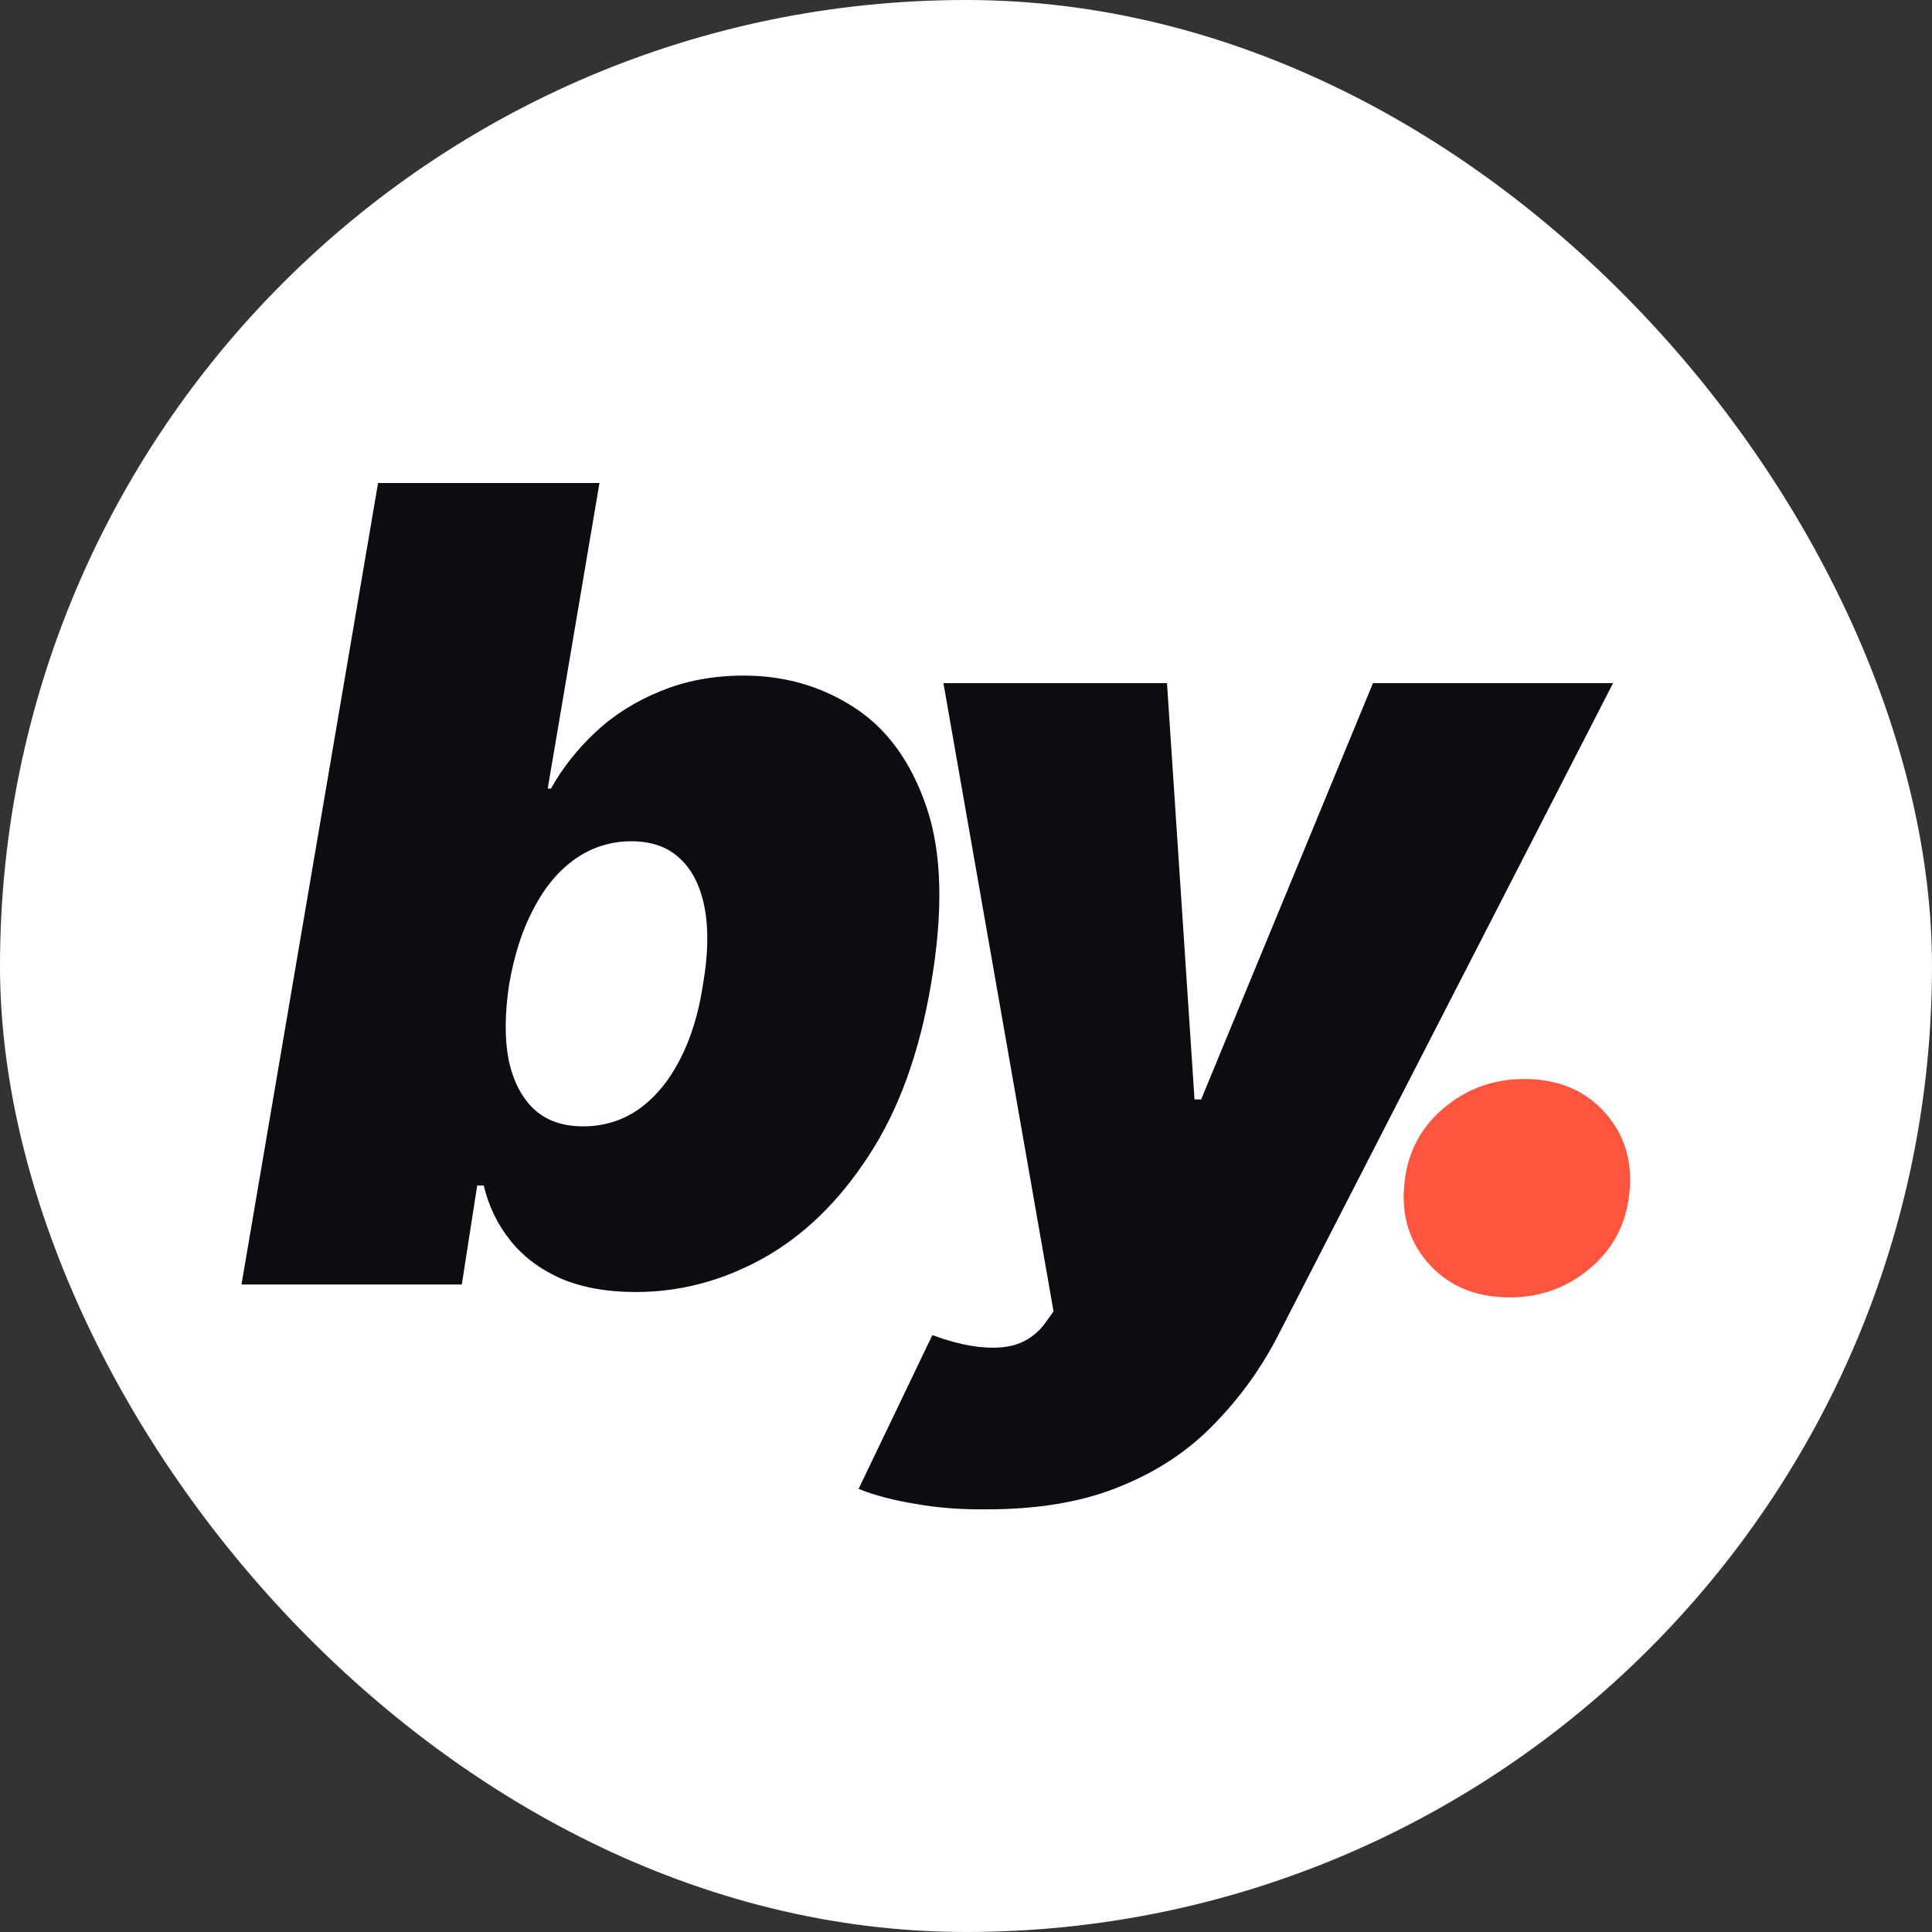 <svg width="32" height="32" viewBox="0 0 32 32" fill="none" xmlns="http://www.w3.org/2000/svg">
<rect x="0" y="0" width="32" height="32" fill="#333333" stroke="none"/>
<rect width="32" height="32" rx="16" fill="white"/>
<path d="M10.531 21.4C10.057 21.4 9.643 21.326 9.29 21.177C8.944 21.023 8.664 20.812 8.451 20.544C8.238 20.277 8.092 19.974 8.013 19.636H7.904L7.649 21.275H4L6.262 8H9.929L9.072 13.061H9.126C9.315 12.722 9.561 12.41 9.865 12.125C10.169 11.84 10.528 11.614 10.941 11.448C11.355 11.276 11.814 11.19 12.319 11.19C12.994 11.19 13.602 11.365 14.143 11.715C14.69 12.066 15.092 12.618 15.347 13.372C15.602 14.121 15.627 15.098 15.42 16.304C15.226 17.45 14.879 18.4 14.38 19.155C13.888 19.909 13.304 20.473 12.629 20.847C11.96 21.216 11.261 21.4 10.531 21.4ZM9.655 18.656C9.996 18.656 10.3 18.564 10.568 18.38C10.841 18.189 11.069 17.919 11.252 17.569C11.44 17.212 11.571 16.791 11.644 16.304C11.729 15.811 11.738 15.389 11.671 15.039C11.604 14.682 11.467 14.409 11.261 14.219C11.06 14.029 10.792 13.934 10.458 13.934C10.123 13.934 9.816 14.029 9.537 14.219C9.263 14.409 9.032 14.682 8.844 15.039C8.655 15.389 8.518 15.811 8.433 16.304C8.36 16.785 8.357 17.201 8.424 17.551C8.497 17.901 8.637 18.175 8.844 18.371C9.05 18.561 9.321 18.656 9.655 18.656Z" fill="#0C0C11"/>
<path d="M16.356 24.999C15.936 25.005 15.541 24.976 15.17 24.91C14.805 24.851 14.489 24.768 14.221 24.661L15.443 22.113L15.489 22.13C15.902 22.279 16.264 22.341 16.575 22.317C16.891 22.294 17.14 22.154 17.322 21.899L17.45 21.721L15.626 11.314H19.329L19.785 18.21H19.895L22.741 11.314H26.718L21.172 22.113C20.892 22.659 20.539 23.149 20.114 23.583C19.694 24.022 19.177 24.367 18.563 24.616C17.949 24.872 17.213 24.999 16.356 24.999Z" fill="#0C0C11"/>
<path d="M25.006 21.489C24.428 21.489 23.972 21.293 23.638 20.901C23.303 20.509 23.185 20.025 23.282 19.449C23.361 18.991 23.586 18.614 23.957 18.317C24.328 18.02 24.757 17.872 25.243 17.872C25.821 17.872 26.277 18.068 26.611 18.46C26.946 18.852 27.064 19.336 26.967 19.912C26.888 20.369 26.663 20.747 26.292 21.044C25.921 21.34 25.492 21.489 25.006 21.489Z" fill="#FF543E"/>
</svg>
